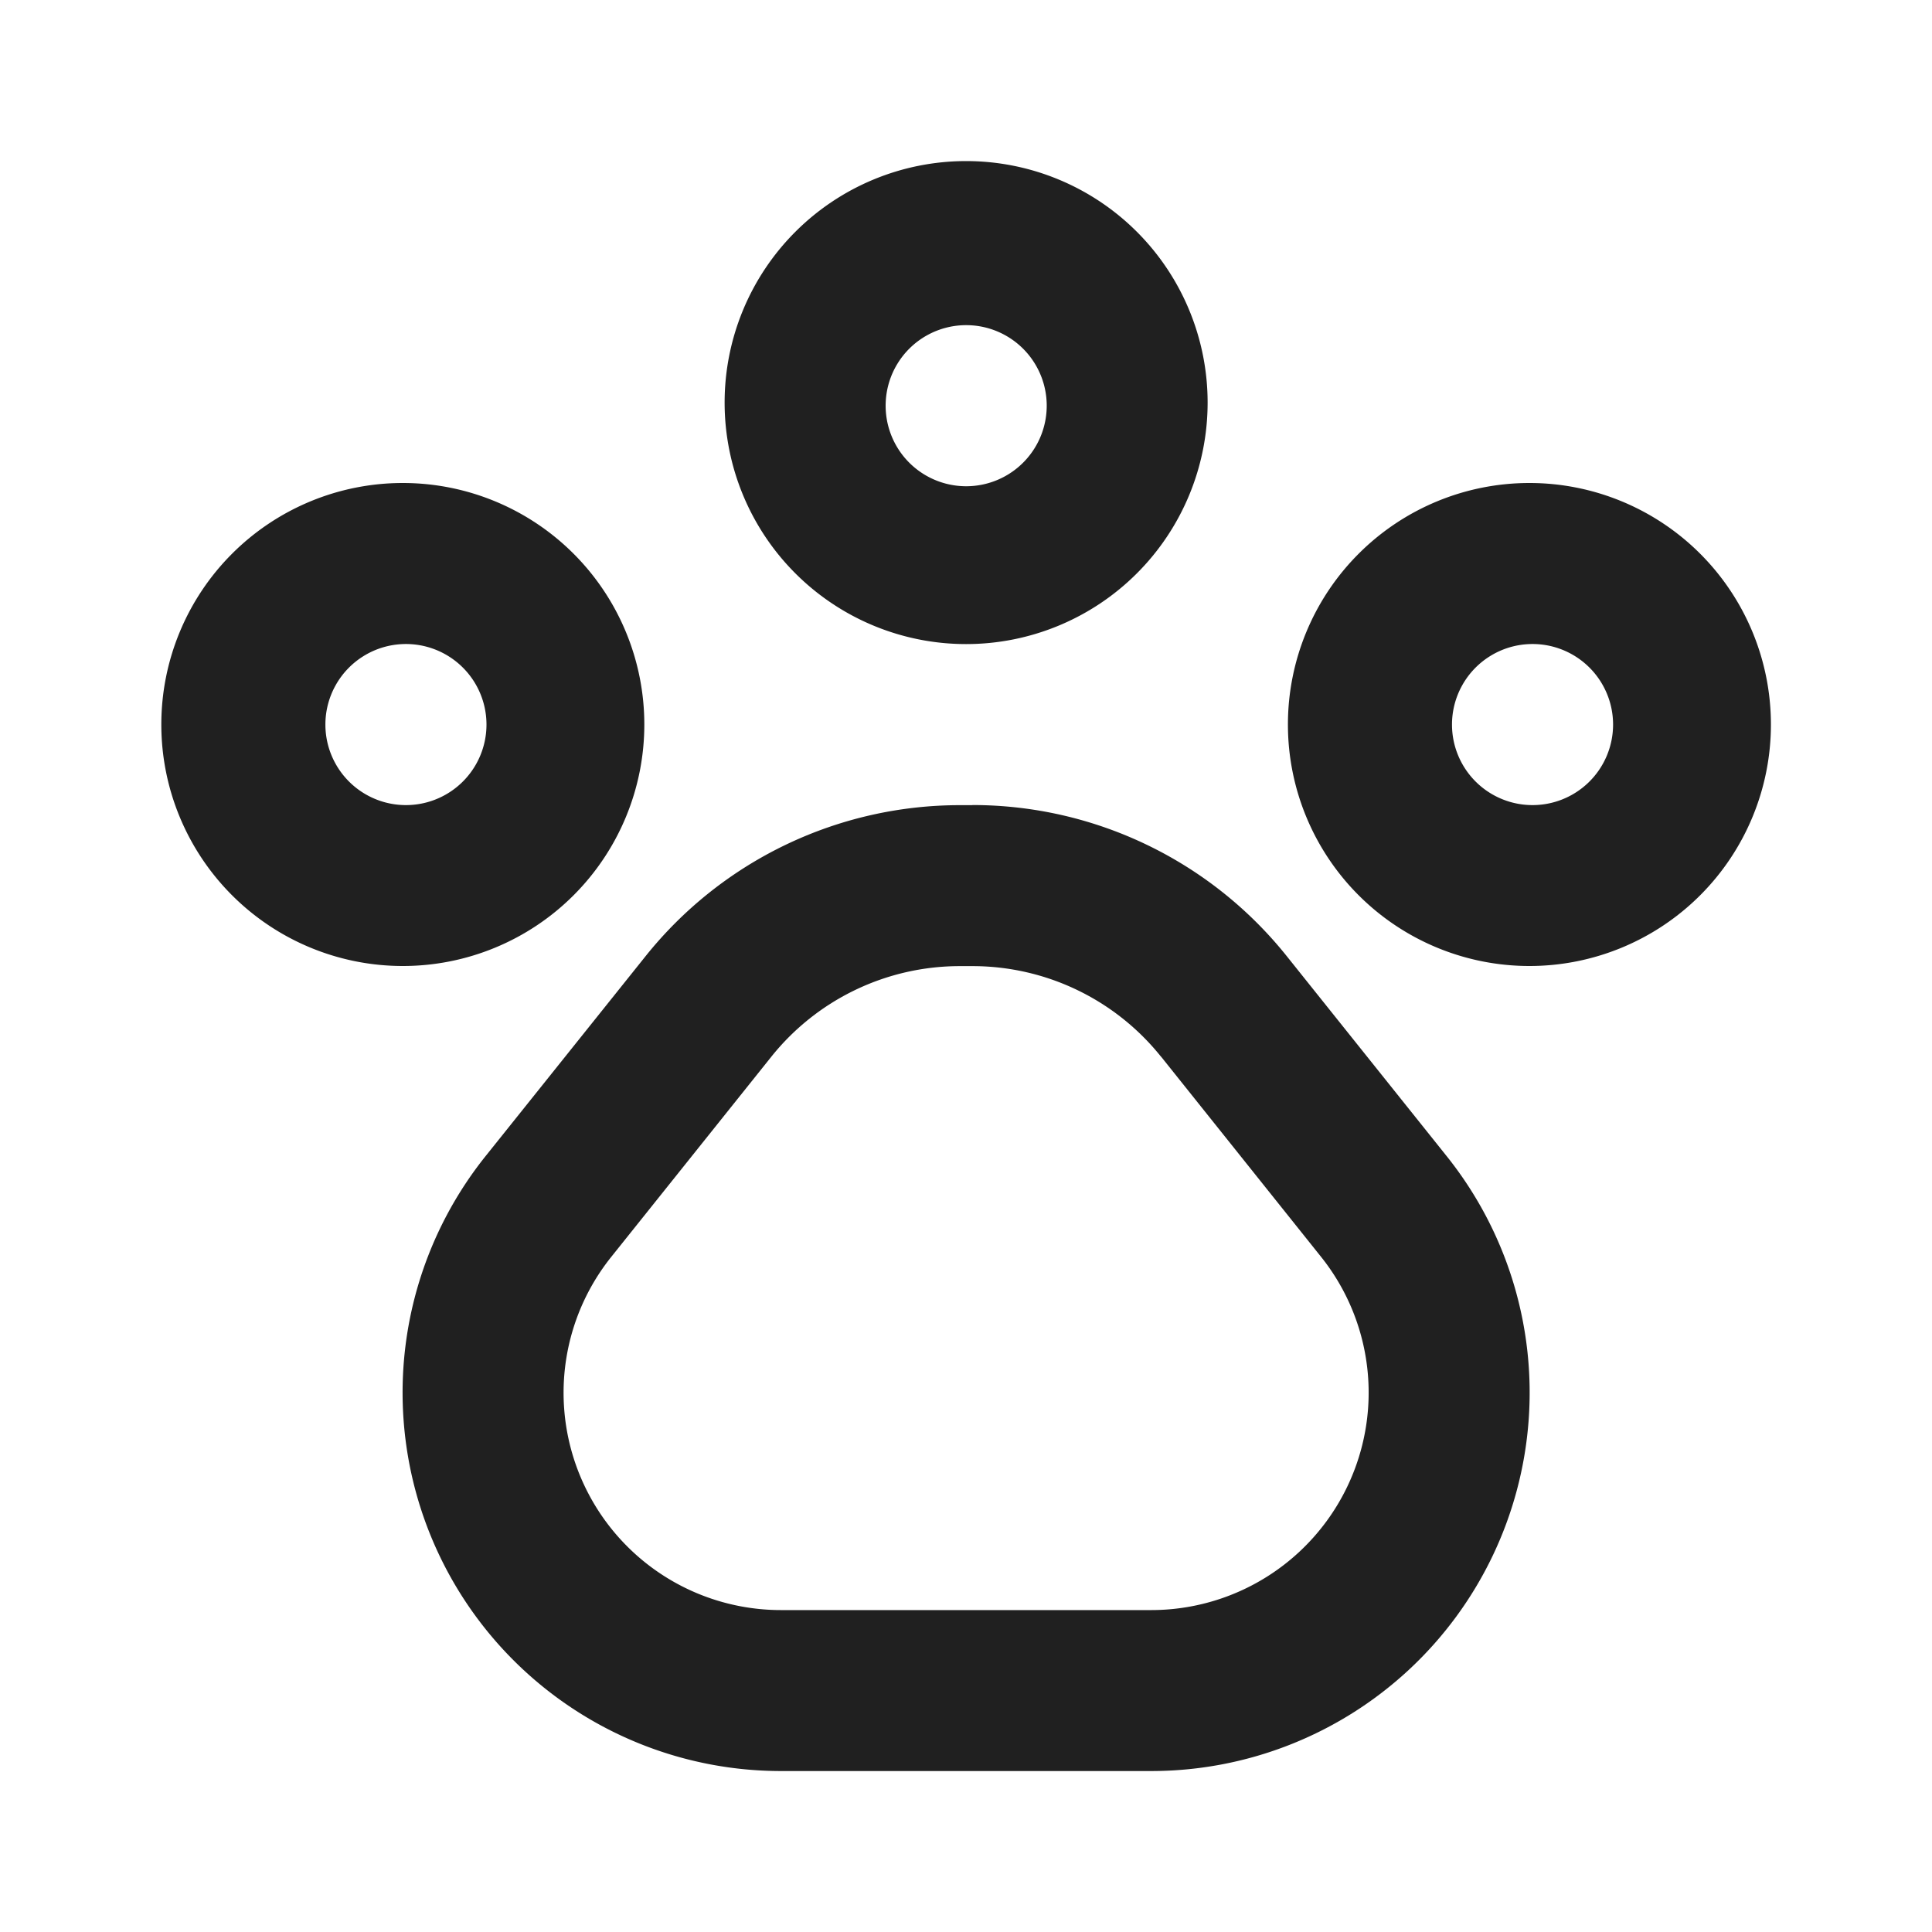 <svg width="16" height="16" fill="none" xmlns="http://www.w3.org/2000/svg"><path fill-rule="evenodd" clip-rule="evenodd" d="M8.001 5.334a2 2 0 100-4 2 2 0 000 4zm.667-2a.667.667 0 11-1.333 0 .667.667 0 011.333 0zM5.336 6a2 2 0 11-4 0 2 2 0 014 0zm-2 .667a.667.667 0 100-1.333.667.667 0 000 1.333zM14.666 6a2 2 0 11-4 0 2 2 0 014 0zm-2 .667a.667.667 0 100-1.333.667.667 0 000 1.333zm-4.613 0c1.013 0 1.97.46 2.603 1.251l1.325 1.657a3.134 3.134 0 01-2.447 5.092H6.469a3.134 3.134 0 01-2.448-5.092l1.326-1.657a3.333 3.333 0 012.603-1.25h.103zm1.562 2.084a2 2 0 00-1.562-.75H7.95a2 2 0 00-1.562.75l-1.325 1.657a1.8 1.8 0 001.406 2.926h3.065a1.801 1.801 0 001.406-2.926L9.615 8.75z" fill="#202020"/></svg>